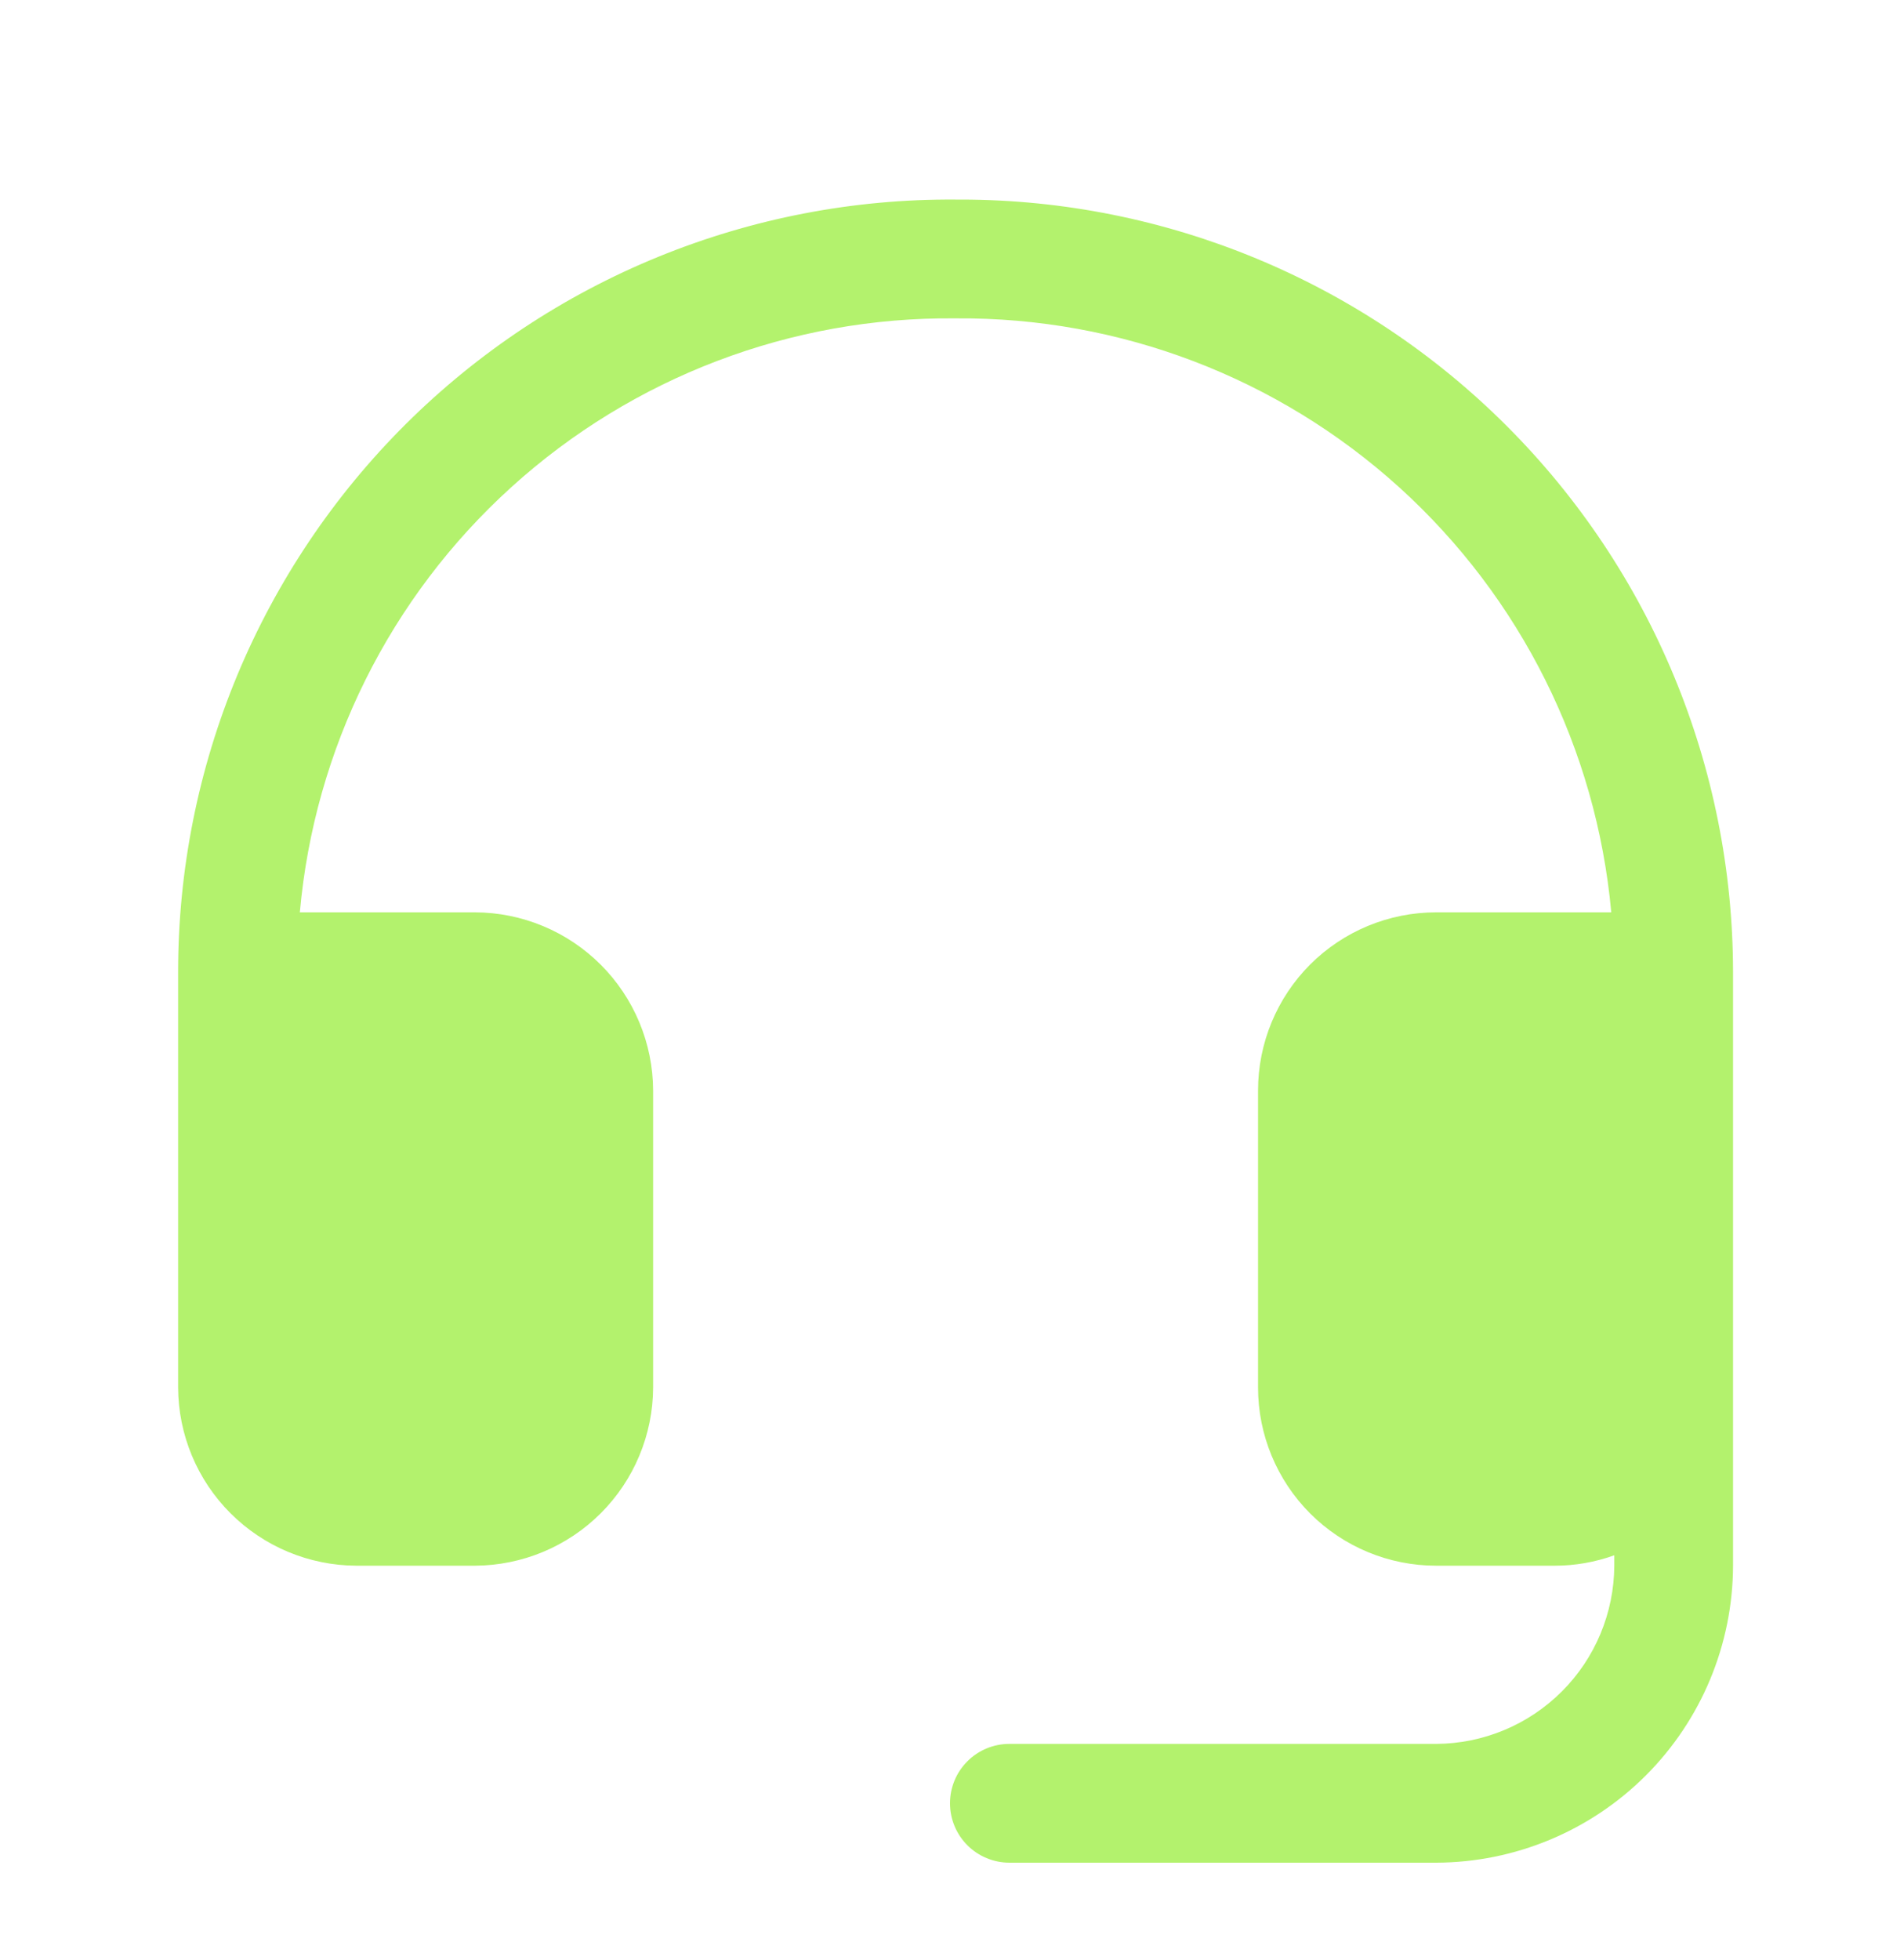    <svg xmlns="http://www.w3.org/2000/svg" width="32" height="33" viewBox="0 0 32 33" fill="none">
     <path d="M29.188 16.36V26.36C29.184 27.685 28.656 28.955 27.719 29.892C26.782 30.828 25.513 31.356 24.188 31.36H17C16.735 31.36 16.48 31.254 16.293 31.067C16.105 30.879 16 30.625 16 30.36C16 30.095 16.105 29.84 16.293 29.653C16.48 29.465 16.735 29.36 17 29.36H24.188C24.982 29.356 25.743 29.039 26.305 28.477C26.867 27.916 27.184 27.154 27.188 26.36V26.185C26.867 26.3 26.528 26.36 26.188 26.36H24.188C23.392 26.36 22.629 26.044 22.066 25.481C21.504 24.918 21.188 24.155 21.188 23.36V18.36C21.188 17.564 21.504 16.801 22.066 16.238C22.629 15.676 23.392 15.36 24.188 15.36H27.137C26.887 12.612 25.613 10.06 23.569 8.207C21.524 6.355 18.859 5.339 16.1 5.36H16.087C13.327 5.333 10.658 6.348 8.613 8.201C6.567 10.054 5.295 12.61 5.05 15.36H8C8.795 15.363 9.556 15.68 10.118 16.242C10.68 16.804 10.997 17.565 11 18.36V23.36C10.997 24.154 10.68 24.916 10.118 25.477C9.556 26.039 8.795 26.356 8 26.36H6C5.205 26.356 4.444 26.039 3.882 25.477C3.32 24.916 3.003 24.154 3 23.36V16.36C3 14.645 3.339 12.947 3.998 11.364C4.657 9.782 5.622 8.345 6.838 7.136C8.055 5.928 9.498 4.972 11.086 4.324C12.673 3.676 14.373 3.348 16.087 3.36H16.188C19.634 3.363 22.939 4.734 25.376 7.171C27.814 9.608 29.184 12.913 29.188 16.36Z" fill="#B3F26D" />
   </svg>